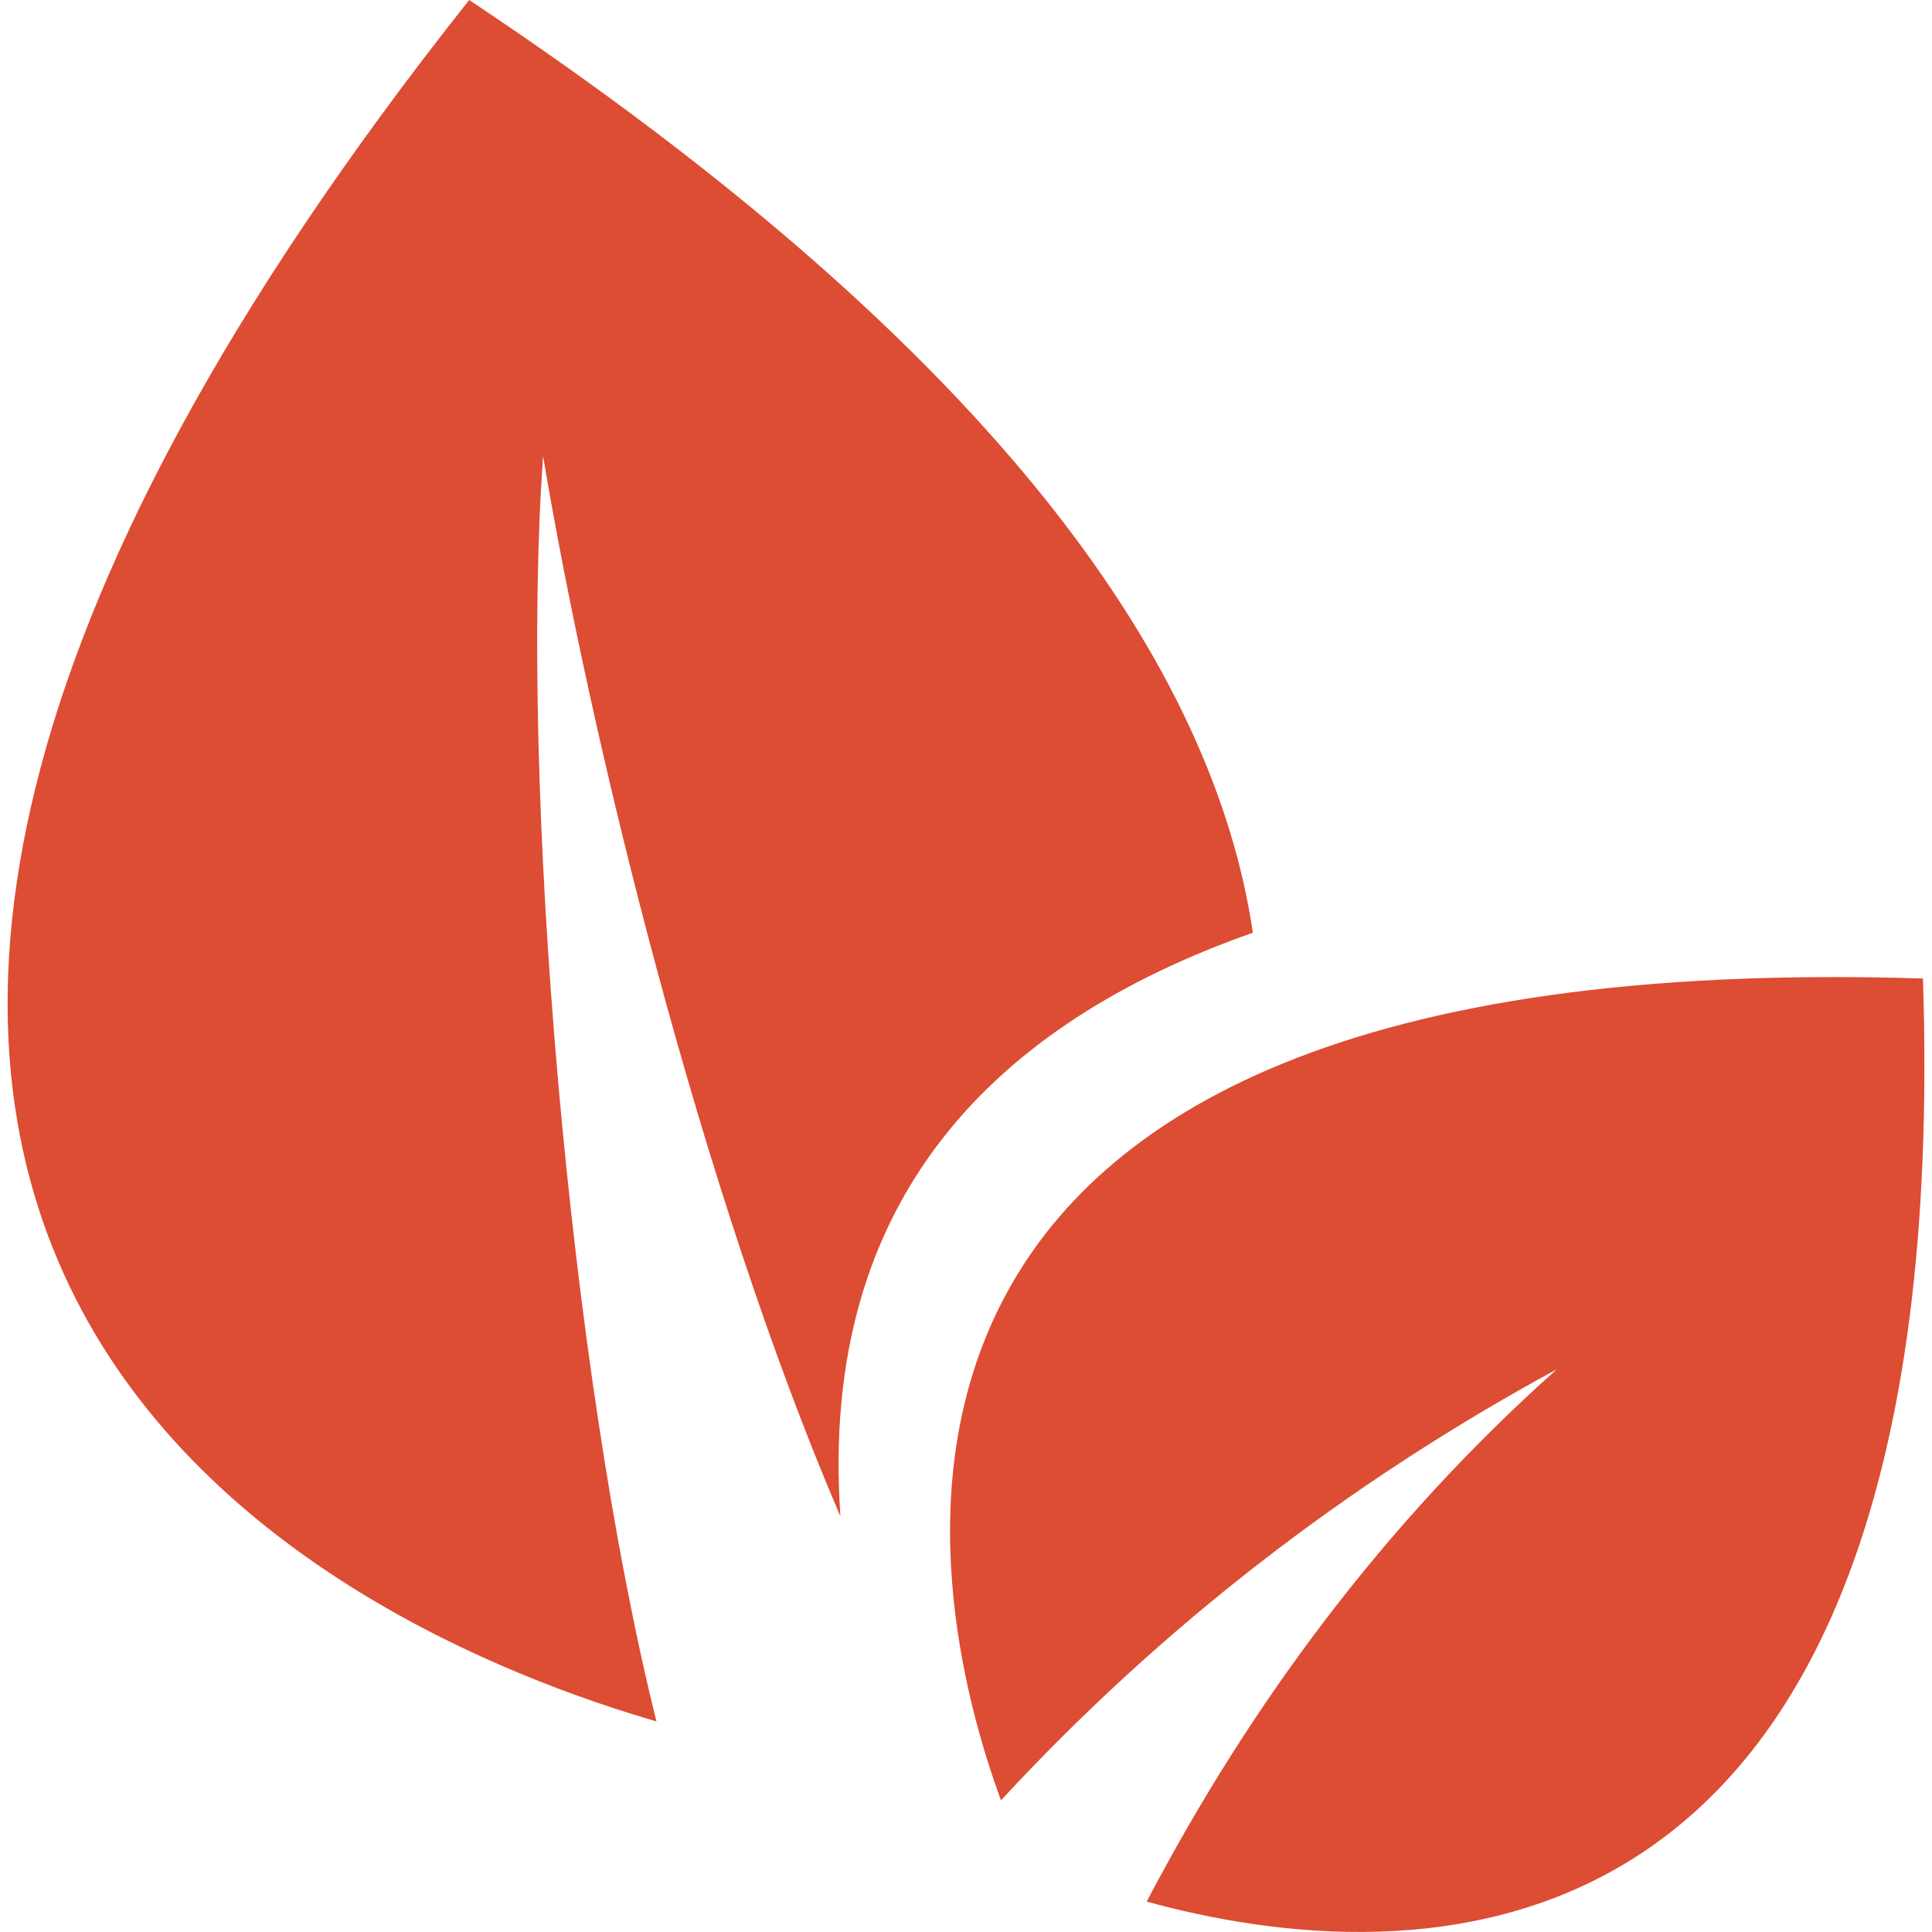 <?xml version="1.0" encoding="UTF-8"?>
<svg width="19px" height="19px" viewBox="0 0 19 19" version="1.1" xmlns="http://www.w3.org/2000/svg" xmlns:xlink="http://www.w3.org/1999/xlink">
    <!-- Generator: Sketch 51.1 (57501) - http://www.bohemiancoding.com/sketch -->
    <title>icon / work area / age</title>
    <desc>Created with Sketch.</desc>
    <defs></defs>
    <g id="Style-Guide" stroke="none" stroke-width="1" fill="none" fill-rule="evenodd">
        <g id="icons" transform="translate(-84, -530)" fill="#DC4D33">
            <g id="icon-/-work-area-/-age" transform="translate(80, 526)">
                <g id="np_leaf_6496_000000" transform="translate(4, 4)">
                    <path d="M6.456,16.929 C3.463,16.06 -5.172,12.346 4.614,0 C9.904,3.519 11.944,6.615 12.321,9.173 C9.79,10.062 8.048,11.789 8.265,14.913 C6.886,11.7 5.805,7.256 5.341,4.486 C5.108,7.723 5.595,13.48 6.456,16.929 L6.456,16.929 Z" id="Shape" fill-rule="nonzero"></path>
                    <path d="M9.844,17.705 C9.115,15.72 7.601,9.268 18.911,9.623 C19.242,19.759 13.765,19.385 11.277,18.701 C12.307,16.736 13.632,14.963 15.31,13.466 C13.252,14.583 11.419,16 9.844,17.705 L9.844,17.705 Z" id="Shape" fill-rule="nonzero"></path>
                </g>
            </g>
        </g>
    </g>
</svg>